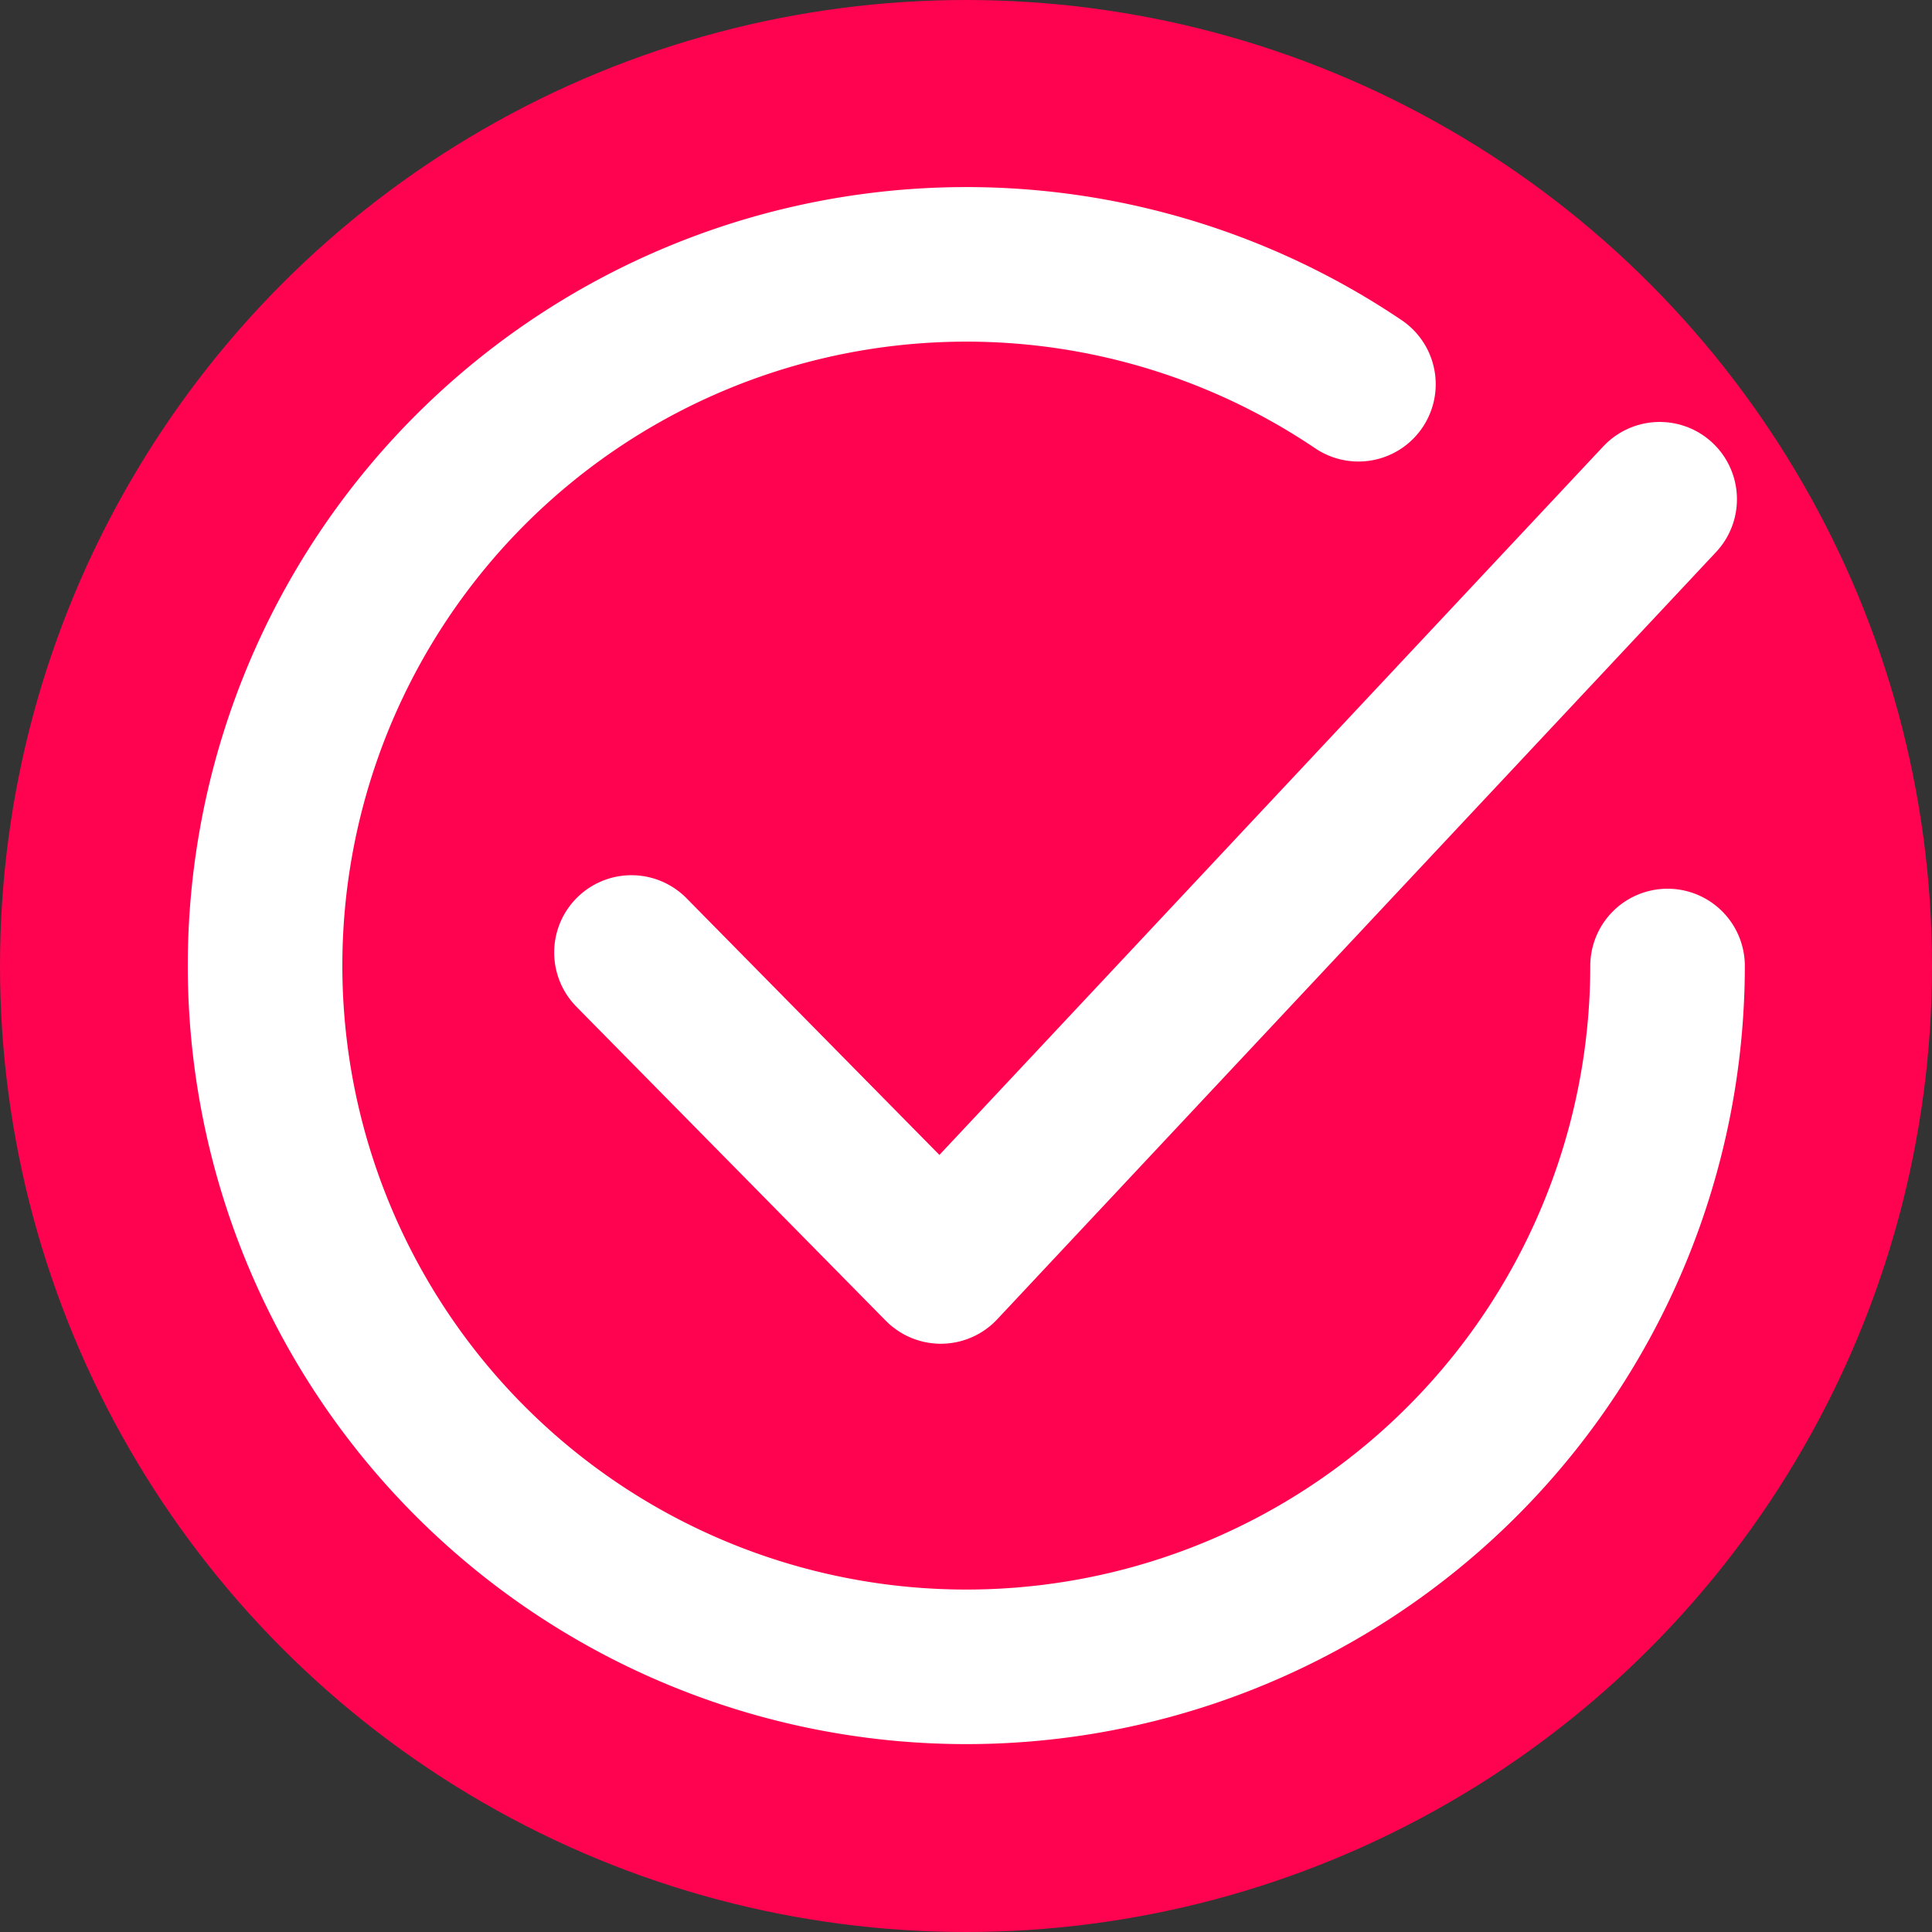 <svg xmlns="http://www.w3.org/2000/svg" viewBox="0 0 250 250"><rect x="0" y="0" width="250" height="250" fill="#333333" stroke="none"/><defs><style>.cls-1{fill:#ff0350;}.cls-2{fill:none;stroke:#fff;stroke-linecap:round;stroke-linejoin:round;stroke-width:20px;}</style></defs><title>feats2</title><g id="Layer_4" data-name="Layer 4"><circle class="cls-1" cx="125" cy="125" r="125"></circle></g><g id="Layer_6" data-name="Layer 6"><polyline class="cls-2" points="81.71 123.25 121.74 163.88 214.76 64.6"></polyline><path class="cls-2" d="M215.78,125a90.74,90.74,0,1,1-40-75.28"></path></g></svg>